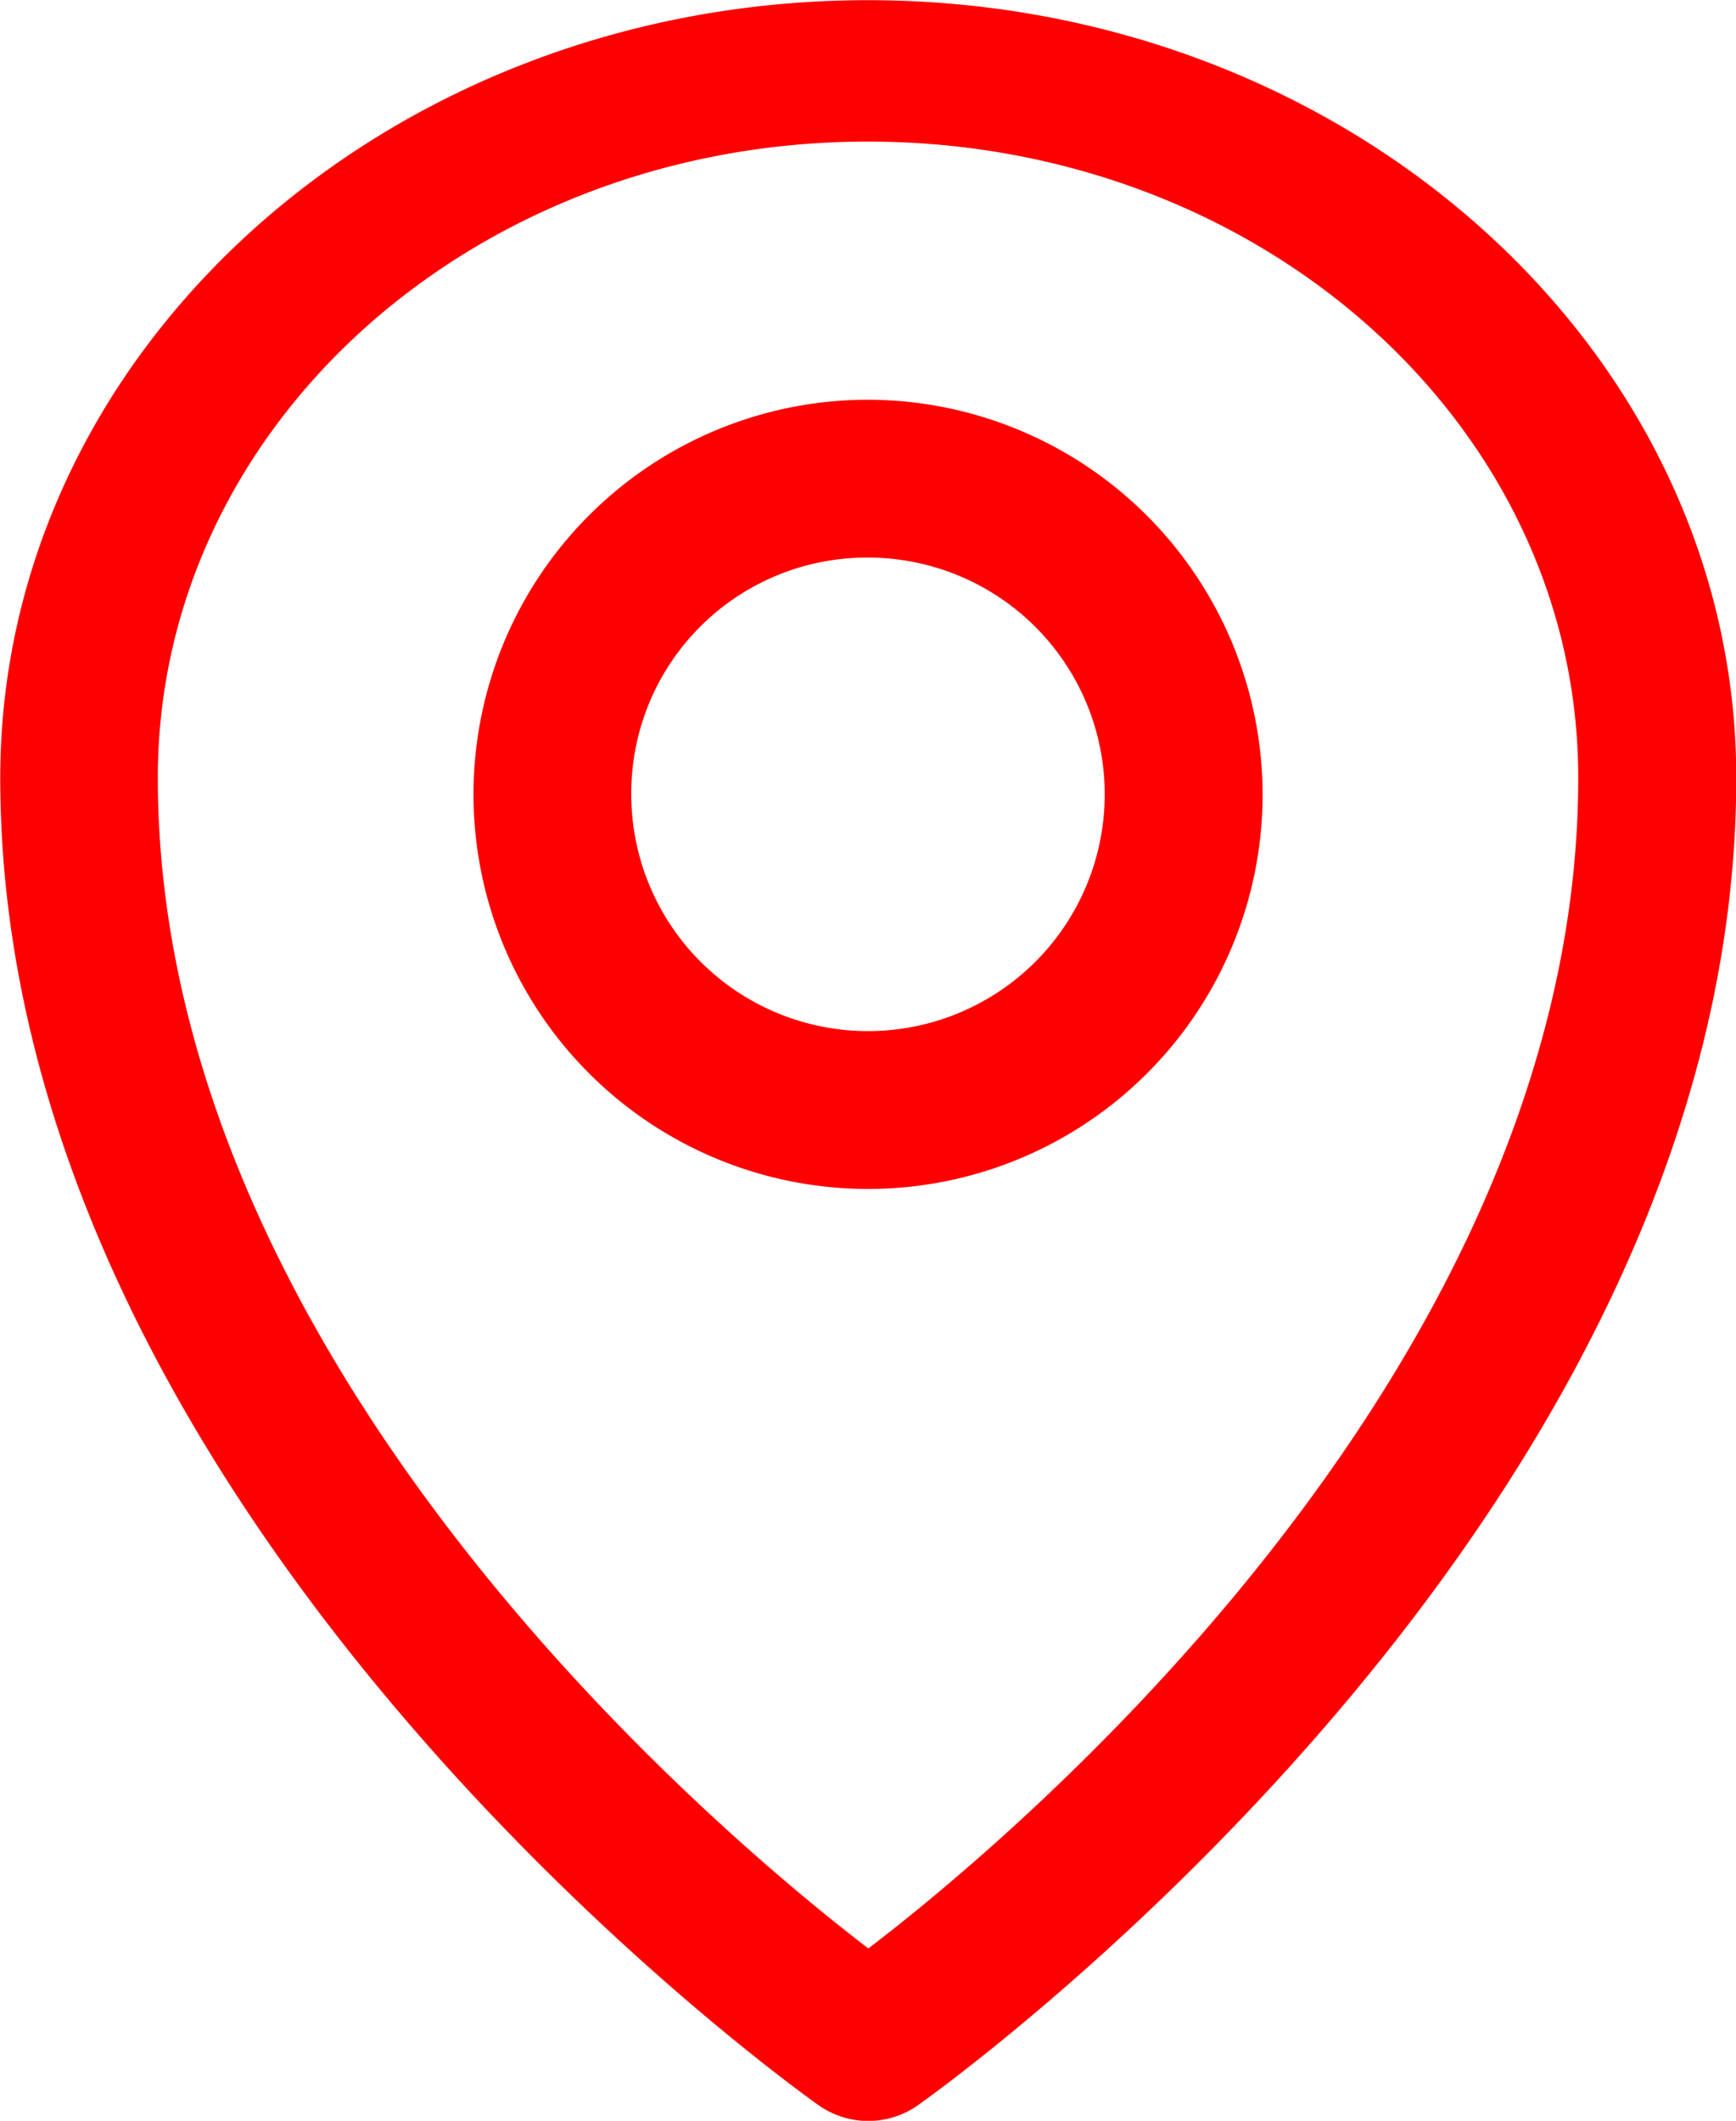 <svg xmlns="http://www.w3.org/2000/svg" width="27.016" height="33" viewBox="0 0 27.016 33"><path d="M14.826 288.8c-7.444.0-13.5 5.43-13.5 12.1.0 11.737 12.742 20.659 12.742 20.659a1.341 1.341.0 001.532.0s12.742-8.923 12.742-20.659c0-6.67-6.069-12.1-13.513-12.1zm0 2.2c6.117.0 11.057 4.418 11.057 9.9.0 9.6-9.7 17.188-11.048 18.215C13.5 318.09 3.778 310.5 3.778 300.9c0-5.484 4.931-9.9 11.048-9.9z" transform="translate(-1.322 -288.797)" style="fill:red"/><path d="M9.046 290.385a6.14 6.14.0 106.145 6.136 6.152 6.152.0 00-6.145-6.136zm0 2.456a3.684 3.684.0 11-3.68 3.68 3.666 3.666.0 013.68-3.68z" transform="translate(4.458 -284.165)" style="fill:red"/></svg>